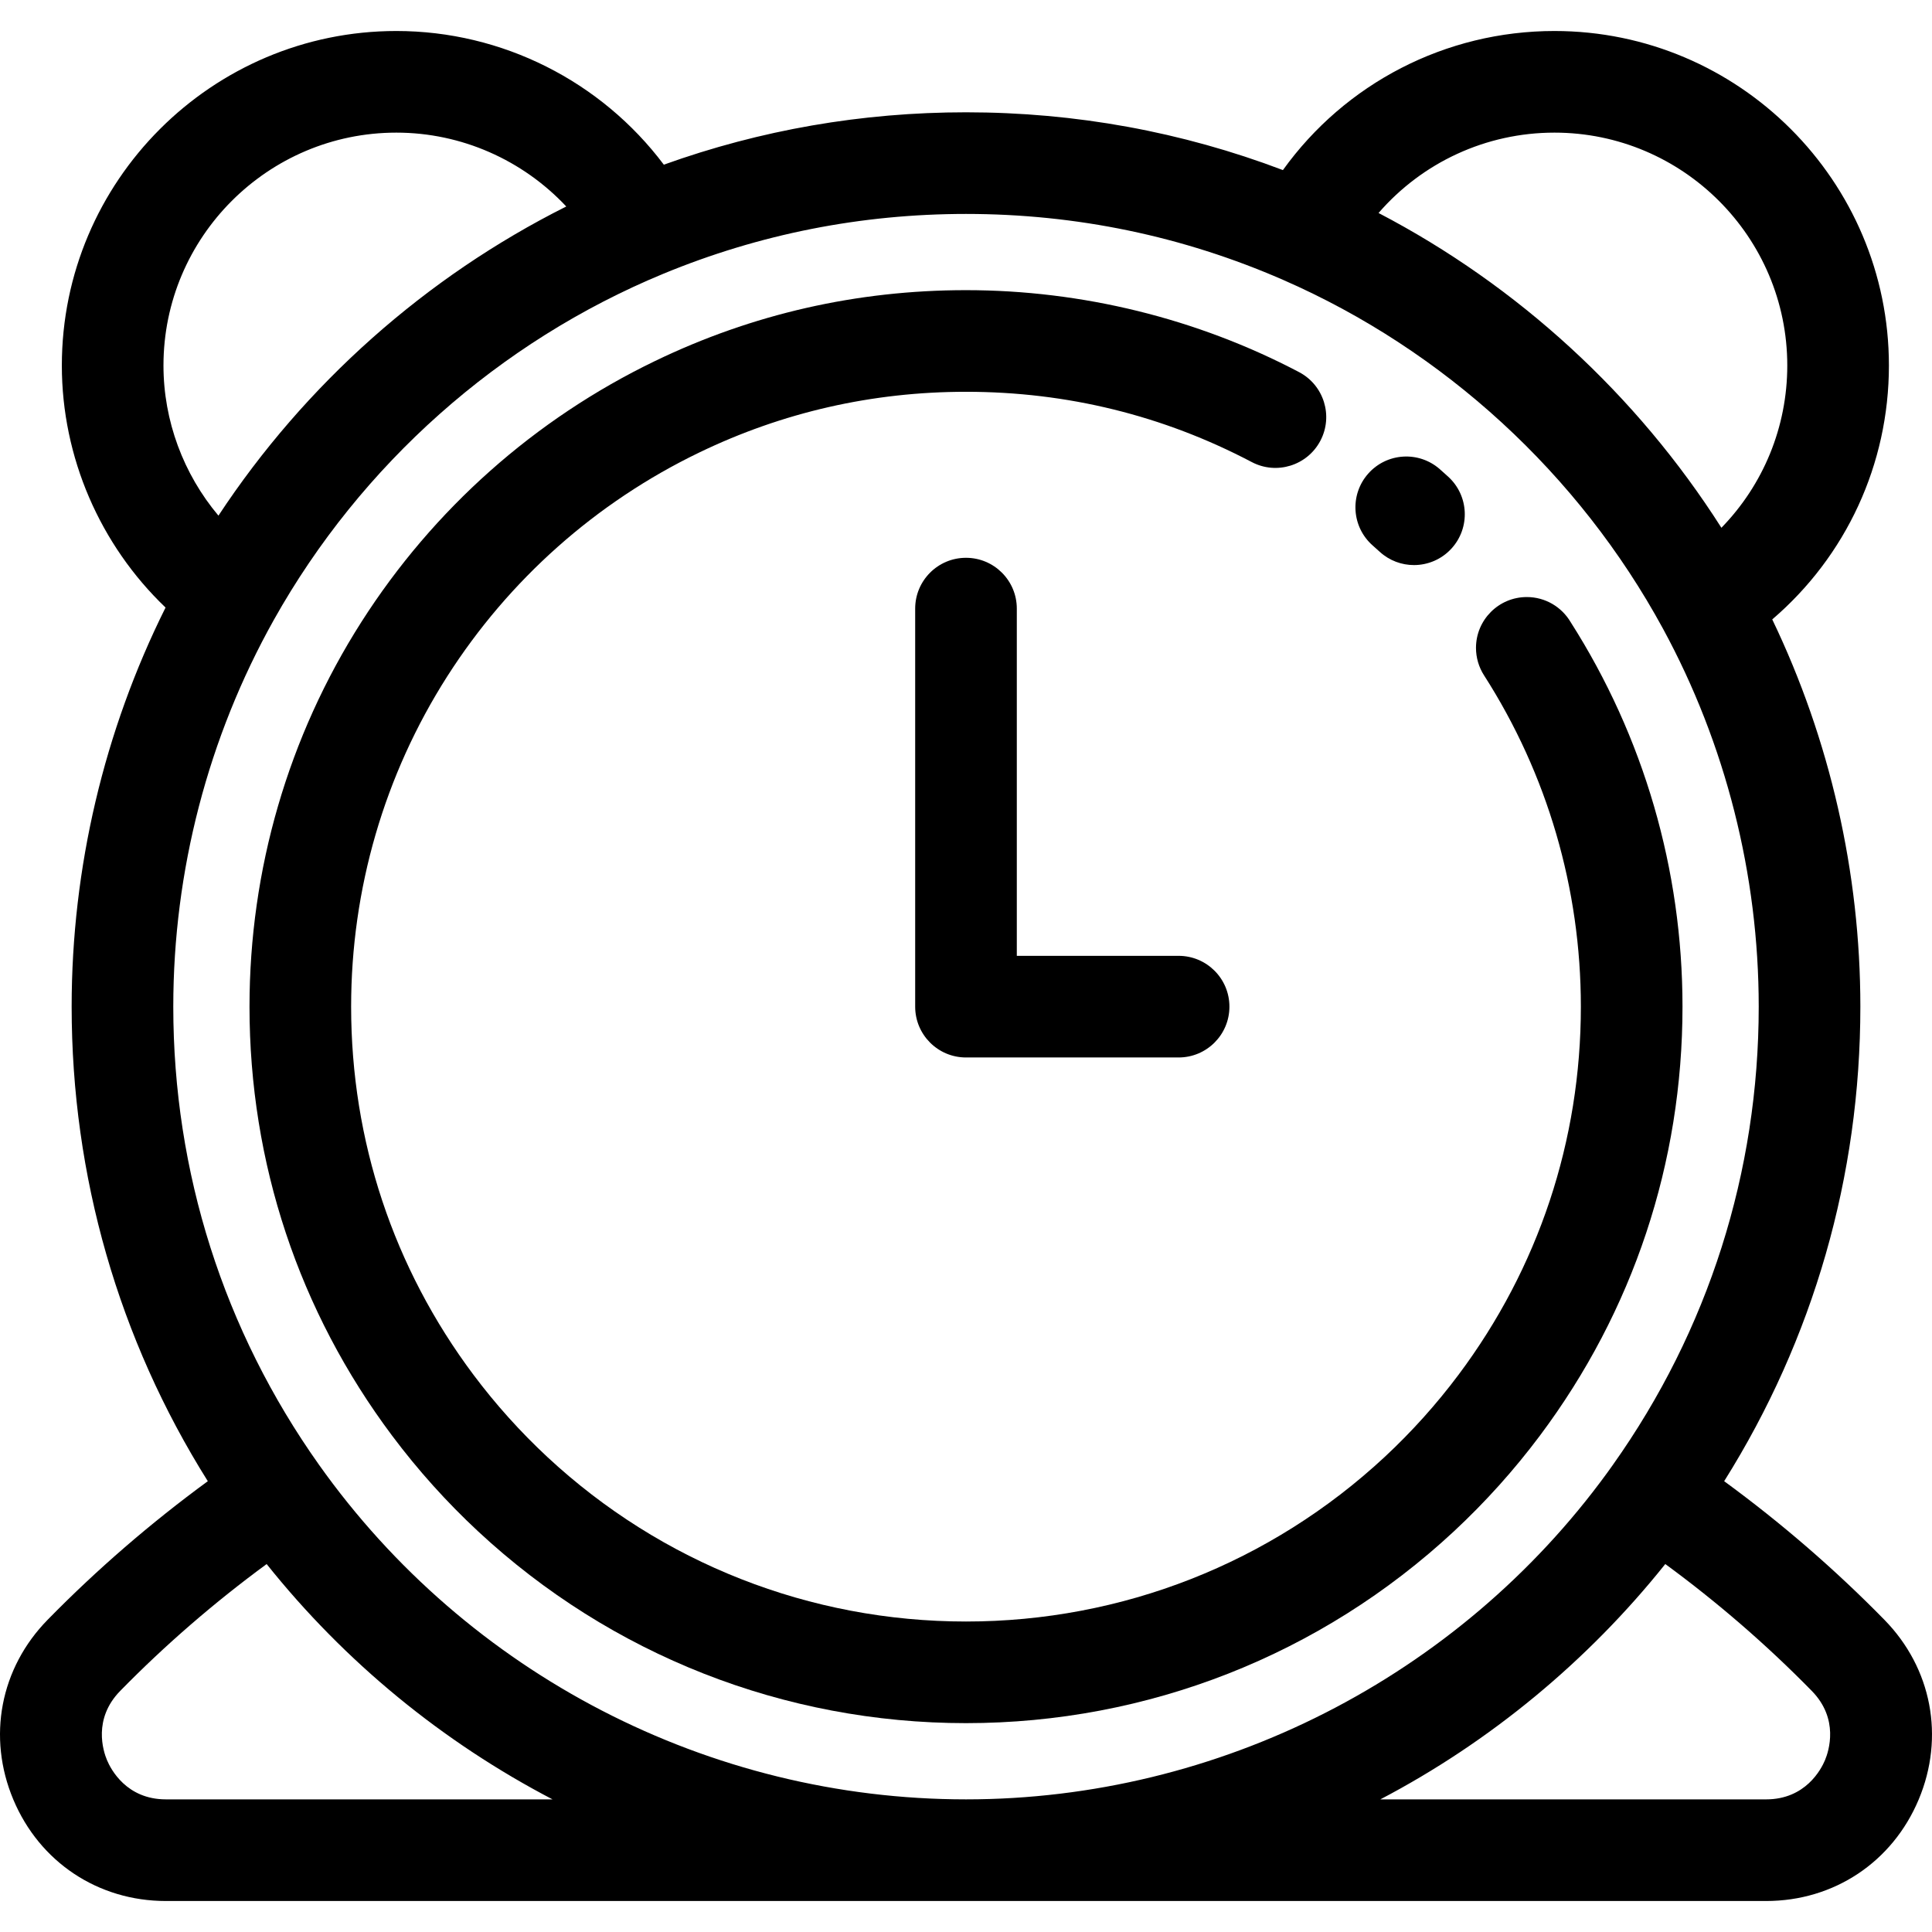 <?xml version="1.0" encoding="iso-8859-1"?>
<!-- Uploaded to: SVG Repo, www.svgrepo.com, Generator: SVG Repo Mixer Tools -->
<svg fill="#000000" height="800px" width="800px" version="1.1" id="Layer_1" xmlns="http://www.w3.org/2000/svg" xmlns:xlink="http://www.w3.org/1999/xlink" 
	 viewBox="0 0 512 512" xml:space="preserve">
<g>
	<g>
		<path d="M499.374,429.251c-13.108-13.379-27.357-25.677-42.453-36.721c23.653-37.654,36.093-80.851,36.093-125.756
			c0-35.553-8.061-70.782-23.35-102.624c19.544-16.731,30.918-41.101,30.918-67.284c0-48.882-39.761-88.651-88.637-88.651
			c-28.841,0-55.439,13.864-71.96,36.861C313.206,34.912,285.011,29.761,256,29.761c-27.561,0-54.445,4.668-80.079,13.88
			C159.314,21.544,133.096,8.215,105.04,8.215c-48.882,0-88.651,39.768-88.651,88.651c0,24.3,10.108,47.525,27.484,64.141
			c-16.292,32.673-24.885,68.996-24.885,105.767c0,44.902,12.436,88.1,36.084,125.759c-15.105,11.056-29.35,23.354-42.441,36.715
			c-12.574,12.824-16.06,31.085-9.102,47.653c6.966,16.583,22.462,26.885,40.44,26.885H256h212.032
			c17.978,0,33.473-10.302,40.439-26.886C515.43,460.331,511.944,442.071,499.374,429.251z M411.943,35.148
			c34.025,0,61.704,27.687,61.704,61.717c0,16.317-6.364,31.612-17.458,43.002c-22.388-35.2-53.919-64.149-90.859-83.42
			C376.902,43.077,393.773,35.148,411.943,35.148z M43.322,96.865c0-34.03,27.686-61.717,61.717-61.717
			c17.259,0,33.498,7.269,45.027,19.574c-37.25,18.667-69.212,47.073-92.177,81.928C48.608,125.616,43.322,111.522,43.322,96.865z
			 M43.969,476.852L43.969,476.852c-10.435,0-14.584-7.947-15.608-10.383c-1.021-2.429-3.784-10.935,3.505-18.371
			c11.974-12.222,24.995-23.476,38.799-33.606c20.834,26.096,46.743,47.221,75.759,62.36H43.969z M84.539,388.18
			c-25.265-35.607-38.618-77.589-38.618-121.407c0-35.929,9.218-71.377,26.656-102.51c23.059-41.154,59.705-73.722,103.19-91.703
			C201.226,62.033,228.22,56.694,256,56.694c29.216,0,57.486,5.878,84.026,17.472c42.653,18.636,78.407,51.46,100.674,92.424
			c16.603,30.545,25.379,65.188,25.379,100.183c0,43.823-13.358,85.804-38.642,121.424l-0.085,0.121
			c-0.474,0.668-0.944,1.337-1.471,2.051c-39.469,54.152-102.975,86.482-169.88,86.482
			C188.024,476.852,123.927,443.704,84.539,388.18z M483.64,466.47c-1.023,2.436-5.172,10.383-15.608,10.383H365.803
			c29.088-15.237,55.007-36.688,75.515-62.368c13.797,10.117,26.824,21.375,38.819,33.618
			C487.424,455.535,484.66,464.039,483.64,466.47z"/>
	</g>
</g>
<g>
	<g>
		<path d="M416.215,164.835c-2.344-3.958-6.661-6.611-11.596-6.611c-7.436,0-13.467,6.036-13.467,13.473
			c0,2.578,0.739,5.1,2.13,7.269c16.789,26.183,25.663,56.545,25.663,87.806c0,35.503-11.215,69.242-32.434,97.574
			c-5.838,7.797-12.42,15.12-19.562,21.765c-30.228,28.121-69.63,43.608-110.95,43.608c-41.318,0-80.721-15.487-110.95-43.606
			c-7.141-6.646-13.724-13.968-19.563-21.766c-21.218-28.33-32.433-62.07-32.433-97.574c0-31.144,8.806-61.408,25.464-87.519
			c16.356-25.624,39.438-46.134,66.755-59.315c22.128-10.691,45.924-16.111,70.727-16.111c26.761,0,52.238,6.266,75.727,18.624
			c6.581,3.464,14.726,0.933,18.188-5.648c3.464-6.583,0.935-14.726-5.647-18.188c-27.01-14.21-57.532-21.722-88.268-21.722
			c-28.894,0-56.631,6.323-82.437,18.791c-31.815,15.352-58.7,39.238-77.749,69.081c-19.426,30.448-29.693,65.721-29.693,102.007
			c0,41.369,13.073,80.693,37.809,113.717c6.797,9.079,14.46,17.605,22.776,25.341c35.229,32.772,81.146,50.82,129.294,50.82
			s94.067-18.048,129.295-50.822c8.316-7.737,15.977-16.262,22.775-25.34c24.734-33.025,37.809-72.348,37.809-113.719
			C445.879,230.509,435.623,195.271,416.215,164.835z"/>
	</g>
</g>
<g>
	<g>
		<path d="M383.785,126.326c-0.73-0.665-1.466-1.325-2.209-1.978c-5.581-4.921-14.087-4.385-19.007,1.192
			c-4.918,5.581-4.383,14.09,1.195,19.009c0.634,0.559,1.263,1.123,1.887,1.691c2.582,2.351,5.827,3.509,9.063,3.509
			c3.659,0,7.304-1.481,9.96-4.4C389.682,139.852,389.283,131.334,383.785,126.326z"/>
	</g>
</g>
<g>
	<g>
		<path d="M312.344,253.307h-42.878V161.29c0-7.438-6.03-13.467-13.467-13.467c-7.438,0-13.467,6.029-13.467,13.467v105.484
			c0,7.438,6.029,13.467,13.467,13.467h56.344c7.436,0,13.467-6.029,13.467-13.467C325.811,259.336,319.781,253.307,312.344,253.307
			z"/>
	</g>
</g>
</svg>
